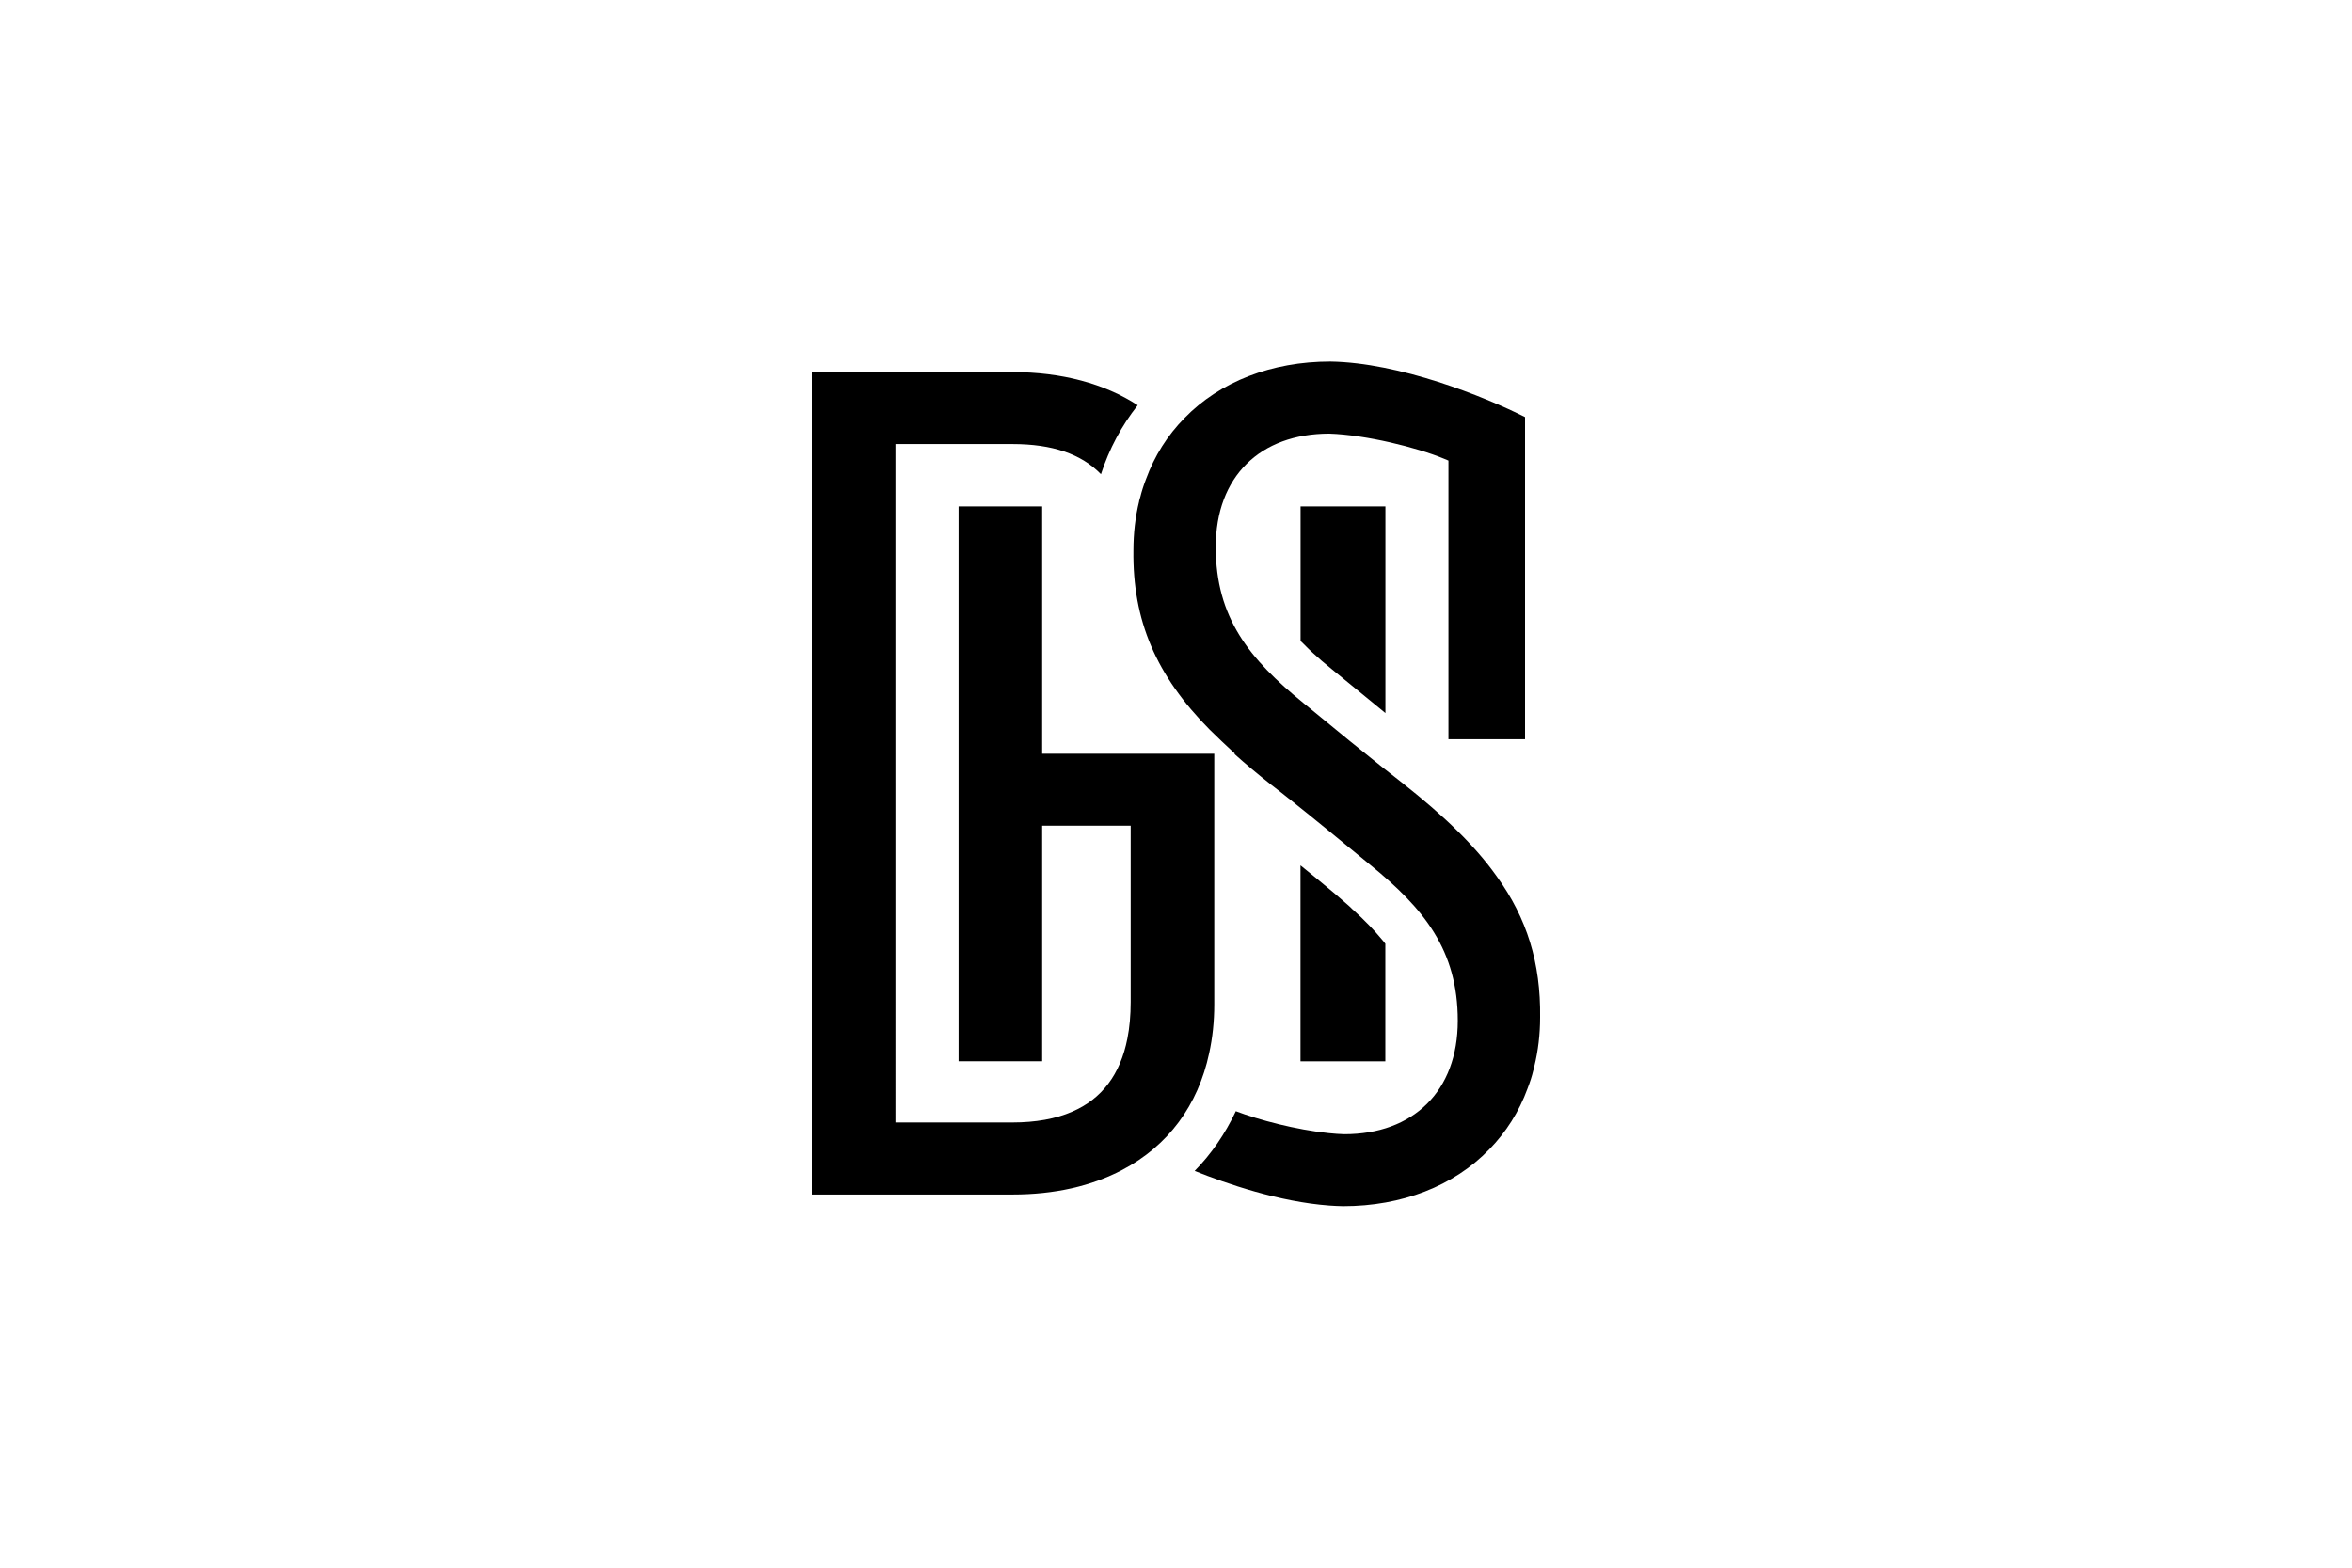 <?xml version="1.0" encoding="UTF-8"?><svg id="a" xmlns="http://www.w3.org/2000/svg" viewBox="0 0 300 200"><path d="M166.53,82.42h.01c.29,.3,.61,.59,.91,.87,.75,.69,1.54,1.38,2.37,2.04,2.62,2.16,4.89,4.01,6.89,5.64v-26.36h-10.82v17.17c.21,.21,.43,.43,.65,.63Z"/><path d="M172.41,115.9c-.11-.1-.22-.2-.33-.31-1.1-.98-2.32-2.02-3.73-3.17l-.36-.3c-.66-.54-1.37-1.11-2.11-1.72v25h10.82v-15.01h-.01c-.14-.2-.31-.41-.5-.62-.91-1.1-2.04-2.27-3.47-3.58-.09-.09-.18-.17-.28-.25l-.04-.03Z"/><g><path d="M195.57,136.57l.03-.08c.04-.12,.07-.25,.1-.38v-.06c.49-1.99,.74-4.09,.74-6.26,.09-6.93-1.67-12.65-5.54-18l-.08-.11c-2.64-3.7-6.46-7.47-12.02-11.85-.72-.56-1.54-1.2-2.48-1.95l-.09-.07c-1.19-.95-2.54-2.04-4.12-3.32-1.79-1.46-3.74-3.06-5.83-4.78-6.92-5.62-11.21-10.91-11.21-19.92s5.68-14.47,14.48-14.47c4.67,.15,11.22,1.78,14.63,3.2l.57,.24v35.55h9.77V53.21c-5.28-2.66-16.01-6.95-24.83-7.09-7.48,0-14.1,2.57-18.61,7.22-2.17,2.2-3.82,4.82-4.9,7.77-.31,.8-.56,1.58-.74,2.32l-.03,.09c-.04,.12-.07,.24-.11,.38v.05c-.49,1.99-.73,4.09-.73,6.26-.12,8.93,2.89,15.99,9.75,22.9,.44,.44,.92,.9,1.51,1.46l1.7,1.59h-.11c1.43,1.29,3.01,2.61,4.79,4.01,.76,.58,1.57,1.22,2.42,1.9,2.94,2.34,6.46,5.23,10.1,8.23,6.92,5.62,11.21,10.92,11.21,19.92s-5.68,14.48-14.48,14.48c-.62-.02-1.27-.06-2.01-.14-4.14-.43-8.92-1.69-11.82-2.8-1.36,2.9-3.16,5.5-5.25,7.62,4.03,1.62,10.78,3.95,17.19,4.42,.57,.04,1.16,.07,1.75,.08,7.48,0,14.1-2.57,18.61-7.22,2.17-2.21,3.82-4.82,4.9-7.77,.32-.83,.57-1.59,.74-2.32Z"/><path d="M103.56,47.46v104.93h25.58c5.35,0,10.07-1.06,14.03-3.15,5.82-3.07,9.64-8.21,11.06-14.88,.43-1.95,.65-4.04,.65-6.22v-31.98h-21.95v-31.55h-10.66v70.78h10.66v-30.05h11.29v22.49c0,1.69-.14,3.26-.42,4.66-.89,4.57-3.27,7.72-7.06,9.34-2.08,.91-4.64,1.37-7.6,1.37h-14.92V56.65h14.92c5.07,0,8.78,1.26,11.29,3.85,1.05-3.23,2.62-6.18,4.69-8.8-4.24-2.77-9.74-4.23-15.98-4.23h-25.58Z"/></g></svg>